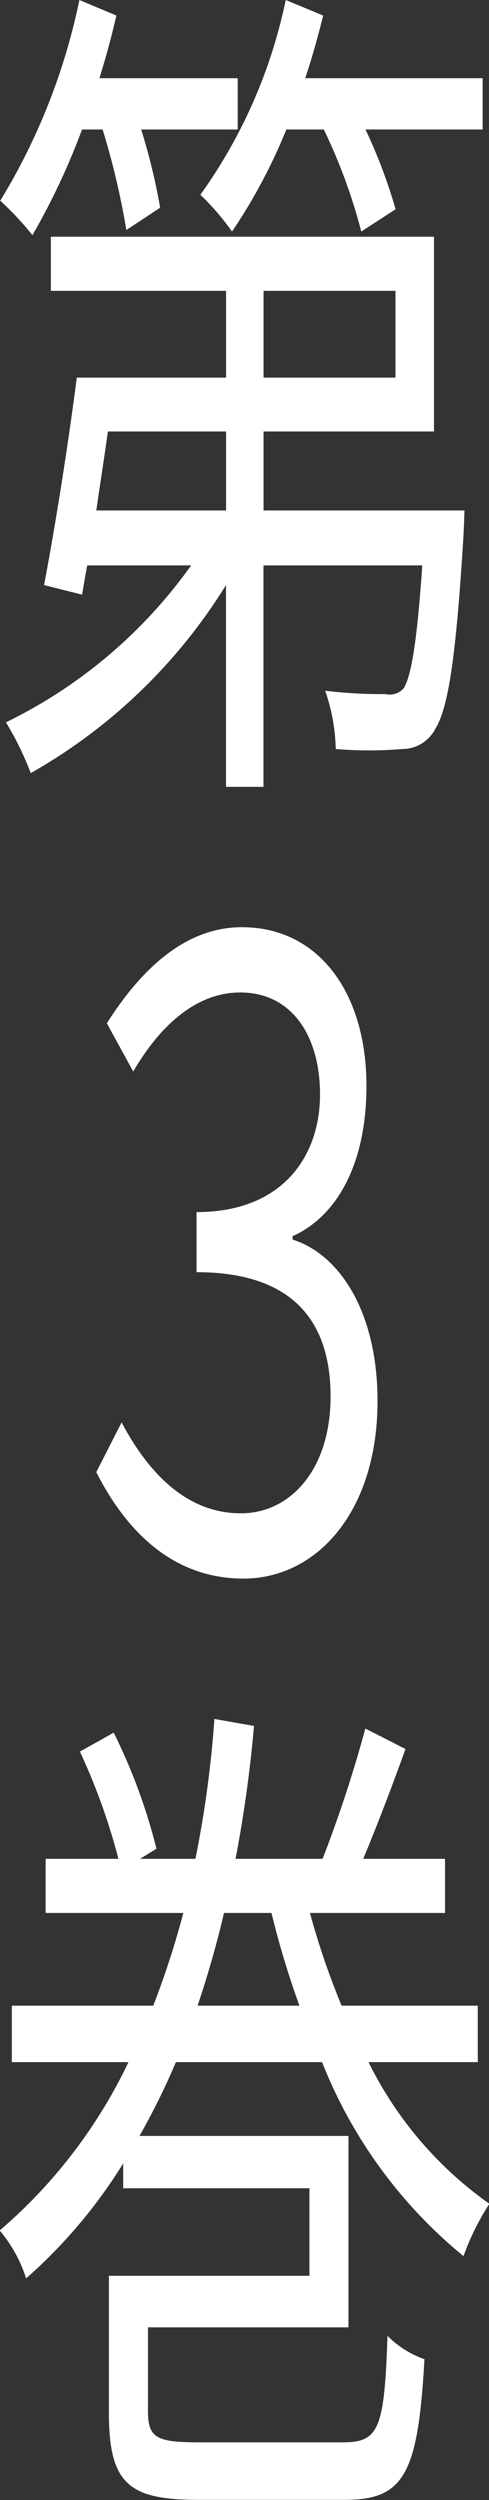 <svg xmlns="http://www.w3.org/2000/svg" width="18.906" height="96.53" viewBox="0 0 18.906 96.53">
  <rect x="0" y="0" width="18.906" height="96.53" fill="#333333" stroke="none"/>
  <defs>
    <style>
      .cls-1 {
        fill: #fff;
        fill-rule: evenodd;
      }
    </style>
  </defs>
  <path id="vol3-txt.svg" class="cls-1" d="M168.561,1128.31a29.45,29.45,0,0,1,.918,3.88l1.306-.86a23.434,23.434,0,0,0-.734-3.02h3.733v-1.98h-5.345c0.245-.8.469-1.6,0.653-2.42l-1.428-.6a24.315,24.315,0,0,1-3.06,7.75,11.652,11.652,0,0,1,1.244,1.33,26.936,26.936,0,0,0,1.918-4.08h0.8Zm4.774,11.66v3.05h-5.018c0.142-.99.306-2.02,0.448-3.05h4.57Zm1.449-5.43h5.1v3.35h-5.1v-3.35Zm0,8.48v-3.05h6.589v-7.52H166.562v2.09h6.773v3.35h-5.773c-0.327,2.58-.857,5.89-1.265,8.01l1.469,0.37c0.061-.33.122-0.73,0.2-1.13h4.019a19,19,0,0,1-7.161,6.06,11.807,11.807,0,0,1,.959,1.96,21.075,21.075,0,0,0,7.548-7.26v7.79h1.449v-8.55h6.14c-0.2,2.95-.428,4.27-0.714,4.74a0.726,0.726,0,0,1-.714.23,18.335,18.335,0,0,1-2.325-.13,7.333,7.333,0,0,1,.408,2.25,15.377,15.377,0,0,0,2.57,0,1.437,1.437,0,0,0,1.285-.79c0.51-.83.8-2.85,1.082-7.43,0.02-.36.04-0.99,0.04-0.99h-7.772Zm1.611-16.69c0.266-.8.49-1.6,0.694-2.42l-1.448-.6a19.773,19.773,0,0,1-3.3,7.52,9.837,9.837,0,0,1,1.224,1.42,21.4,21.4,0,0,0,2.1-3.94h1.448a21.314,21.314,0,0,1,1.449,3.94l1.326-.86a20.225,20.225,0,0,0-1.163-3.08h4.529v-1.98H176.4Zm-2.387,57.93c2.836,0,5.182-2.59,5.182-6.86,0-3.35-1.407-5.63-3.284-6.23v-0.13c1.775-.8,2.856-2.88,2.856-5.8,0-3.61-1.857-6.13-4.815-6.13-2.081,0-3.794,1.46-5.222,3.71l1.02,1.86c1.183-2.02,2.611-3.05,4.141-3.05,1.979,0,3.081,1.66,3.081,3.94,0,2.36-1.428,4.54-4.774,4.54v2.32c3.713,0,5.182,1.89,5.182,4.8,0,2.79-1.53,4.51-3.469,4.51-1.978,0-3.488-1.39-4.61-3.51l-0.979,1.92C169.459,1182.4,171.254,1184.26,174.008,1184.26Zm-1.774,16.49c0.387-1.16.734-2.35,1.02-3.58h1.836a34.486,34.486,0,0,0,1.081,3.58h-3.937Zm10.832,2.18v-2.18H177.8a30.317,30.317,0,0,1-1.224-3.58H181.8v-2.09h-3.163c0.51-1.22,1.1-2.75,1.633-4.24l-1.551-.79a50.506,50.506,0,0,1-1.652,5.03H173.7a49.96,49.96,0,0,0,.714-5.13l-1.53-.27a42.219,42.219,0,0,1-.734,5.4H170.01l0.632-.39a21.861,21.861,0,0,0-1.652-4.48l-1.306.73a24.322,24.322,0,0,1,1.489,4.14h-2.815v2.09h5.325a34.334,34.334,0,0,1-1.163,3.58h-5.468v2.18h4.509a19.729,19.729,0,0,1-4.978,6.5,5.412,5.412,0,0,1,1.02,1.85,19.74,19.74,0,0,0,3.754-4.44v0.96h7.2v3.38h-7.753v5.27c0,2.75.755,3.38,3.448,3.38h5.692c2.285,0,2.815-1.03,3.06-5.43a3.8,3.8,0,0,1-1.428-.9c-0.122,3.58-.327,4.11-1.714,4.11h-5.61c-1.653,0-1.938-.2-1.938-1.23v-3.21h7.752v-7.39h-8.079a27.572,27.572,0,0,0,1.408-2.85h5.651a18.414,18.414,0,0,0,5.468,7.49,9.844,9.844,0,0,1,1-2.02,14.6,14.6,0,0,1-4.672-5.47h4.223Z" transform="translate(-164.594 -1123.31)"/>
</svg>
